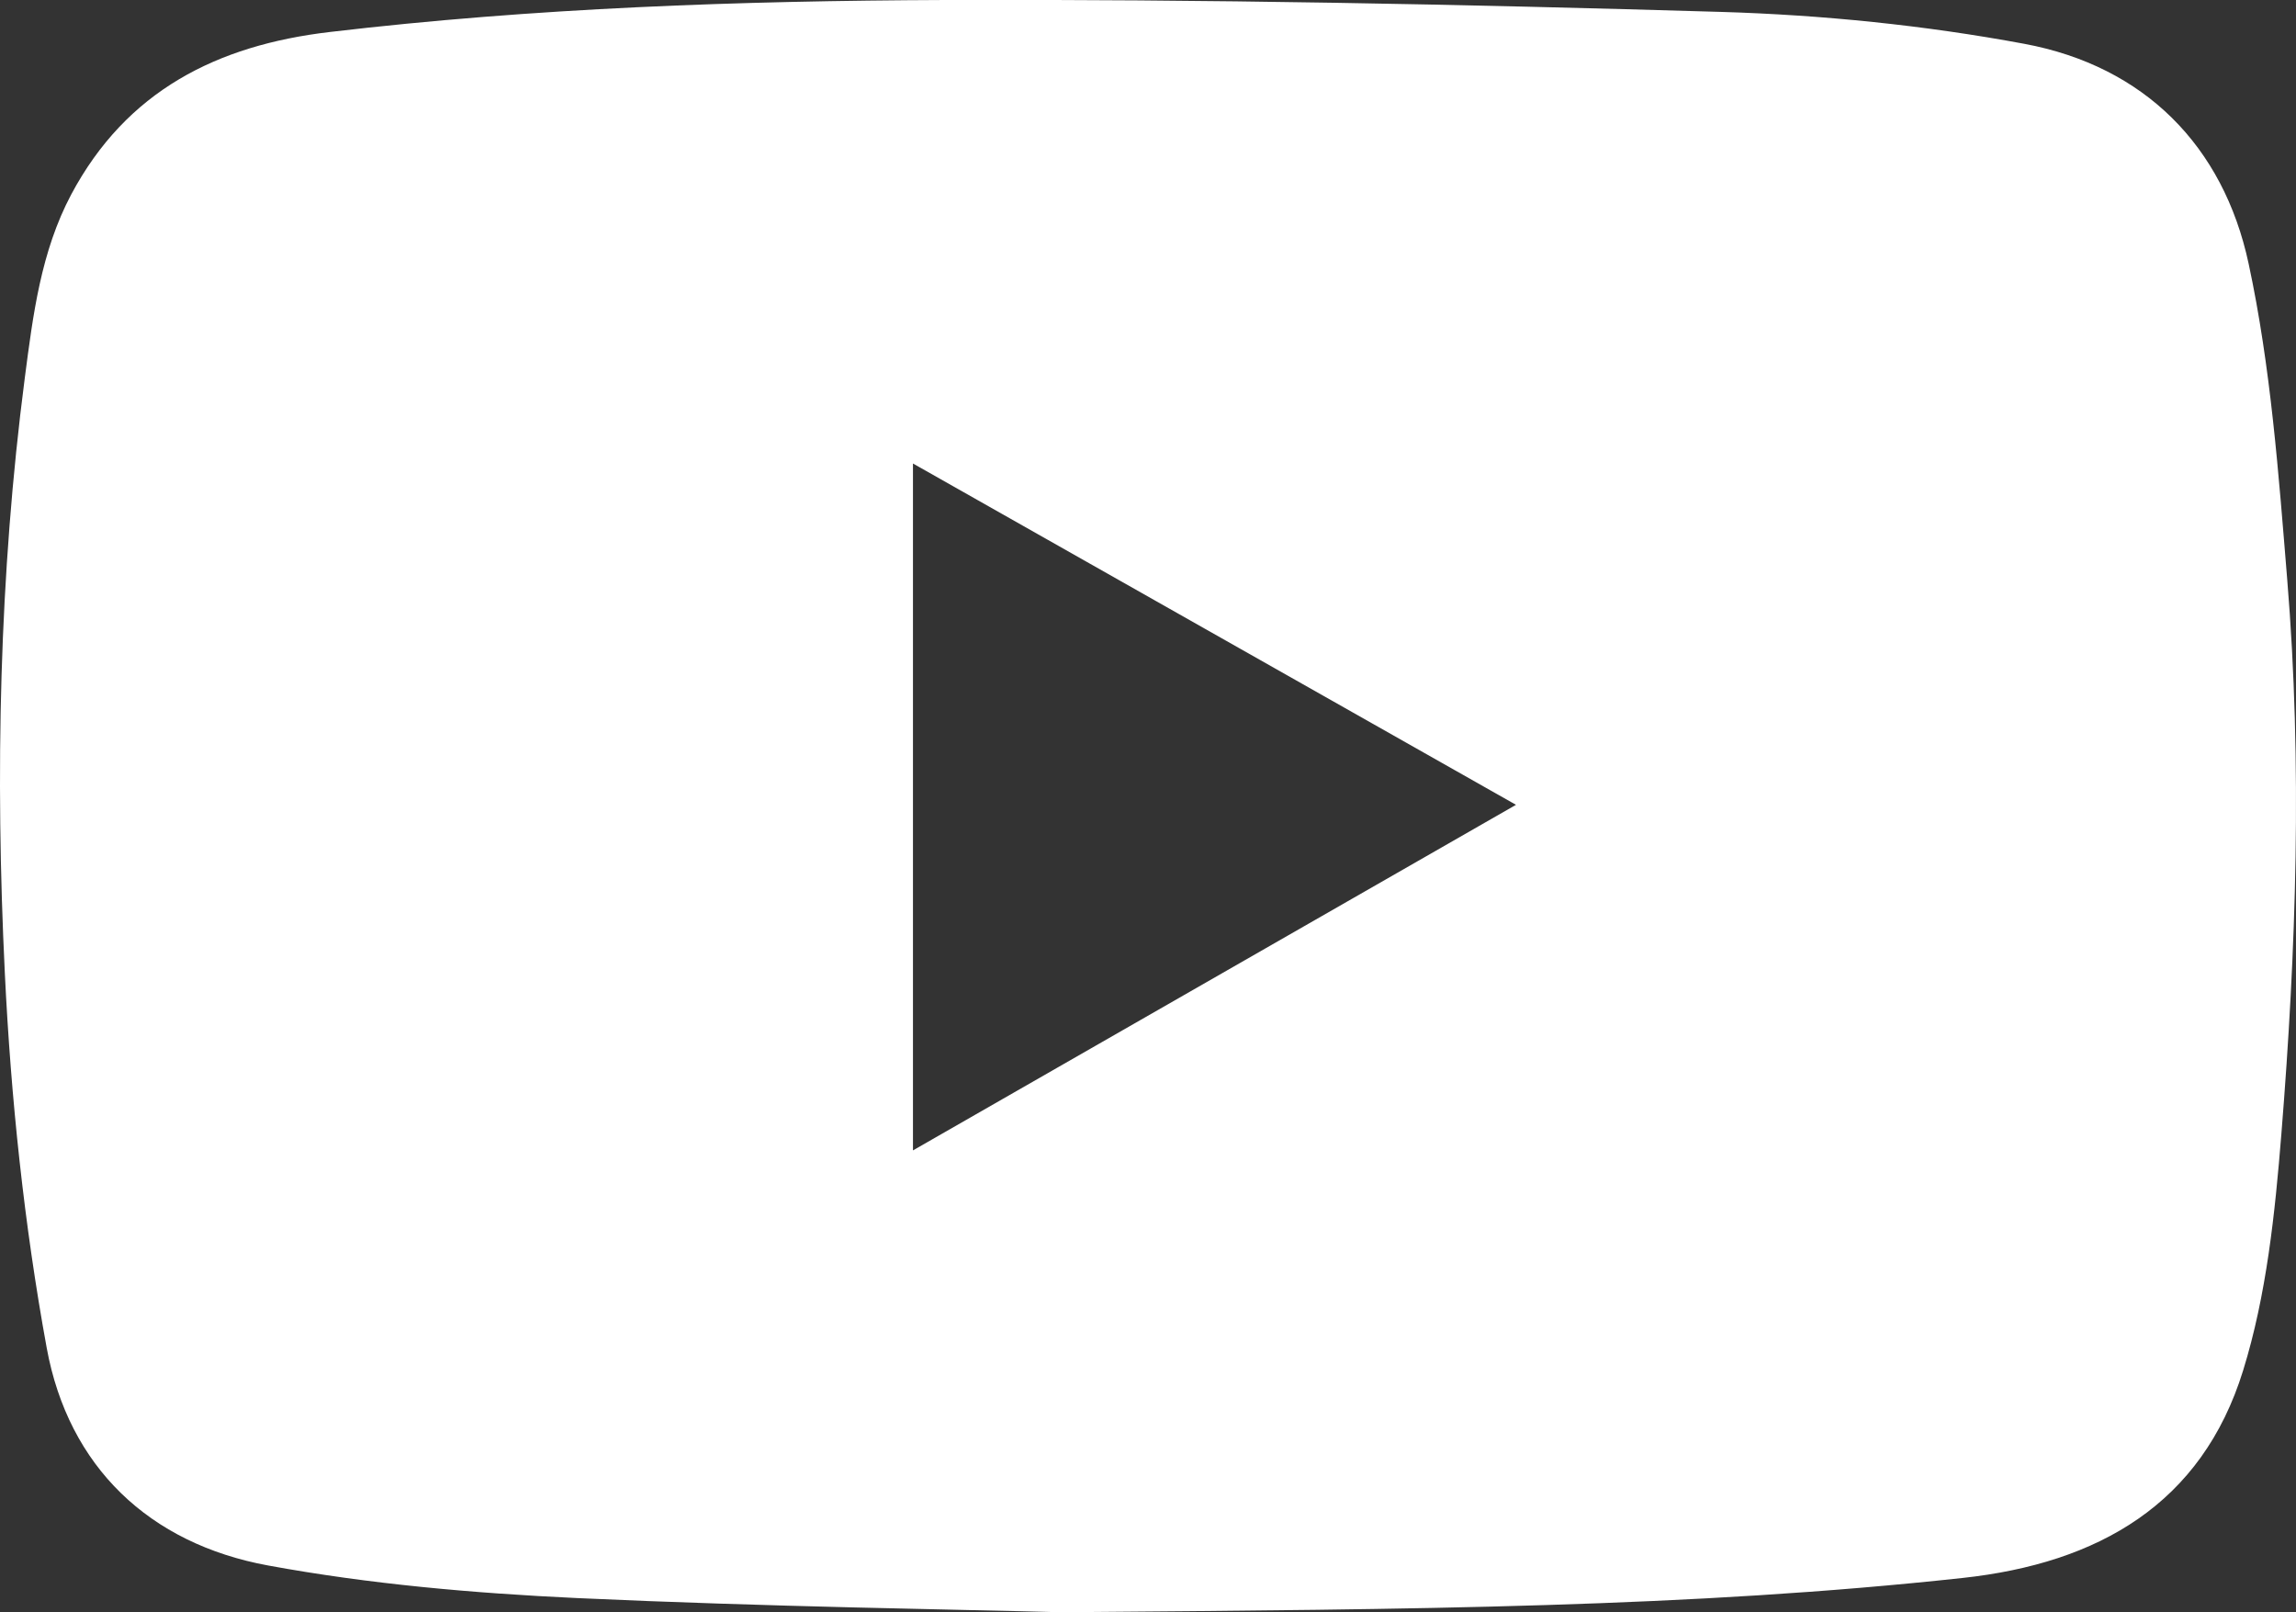 <?xml version="1.0" encoding="UTF-8"?><svg id="Layer_2" xmlns="http://www.w3.org/2000/svg" viewBox="0 0 204.46 143.56"><rect x="0" y="0" width="204.46" height="143.56" fill="#333333" stroke="none"/><defs><style>.cls-1{fill:#fff;}</style></defs><g id="Layer_1-2"><path class="cls-1" d="M94.77,143.56c-9.48-.26-26.45-.49-43.4-1.27-9.2-.43-18.45-1.24-27.49-2.9-10.59-1.94-17.78-8.78-19.72-19.37-2.01-10.99-3.19-22.21-3.73-33.38C-.43,68.96-.08,51.24,2.21,33.63c.73-5.59,1.43-11.23,4.14-16.33C11.26,8.1,19.31,4.03,29.36,2.85,47.57,.7,65.87,.07,84.15,0c23.04-.08,46.08,.38,69.11,1.06,9.03,.27,18.12,1.19,27,2.84,10.7,1.99,17.73,9.09,19.98,19.57,1.98,9.21,2.67,18.73,3.44,28.15,1.35,16.44,.8,32.91-.52,49.32-.57,7.09-1.32,14.35-3.41,21.09-3.68,11.89-12.9,17.16-24.98,18.47-24.11,2.62-48.31,2.8-80,3.05Zm-13.47-102.29v61.16c17.94-10.28,35.58-20.39,53.7-30.77-18.15-10.27-35.78-20.25-53.7-30.39Z"/></g></svg>